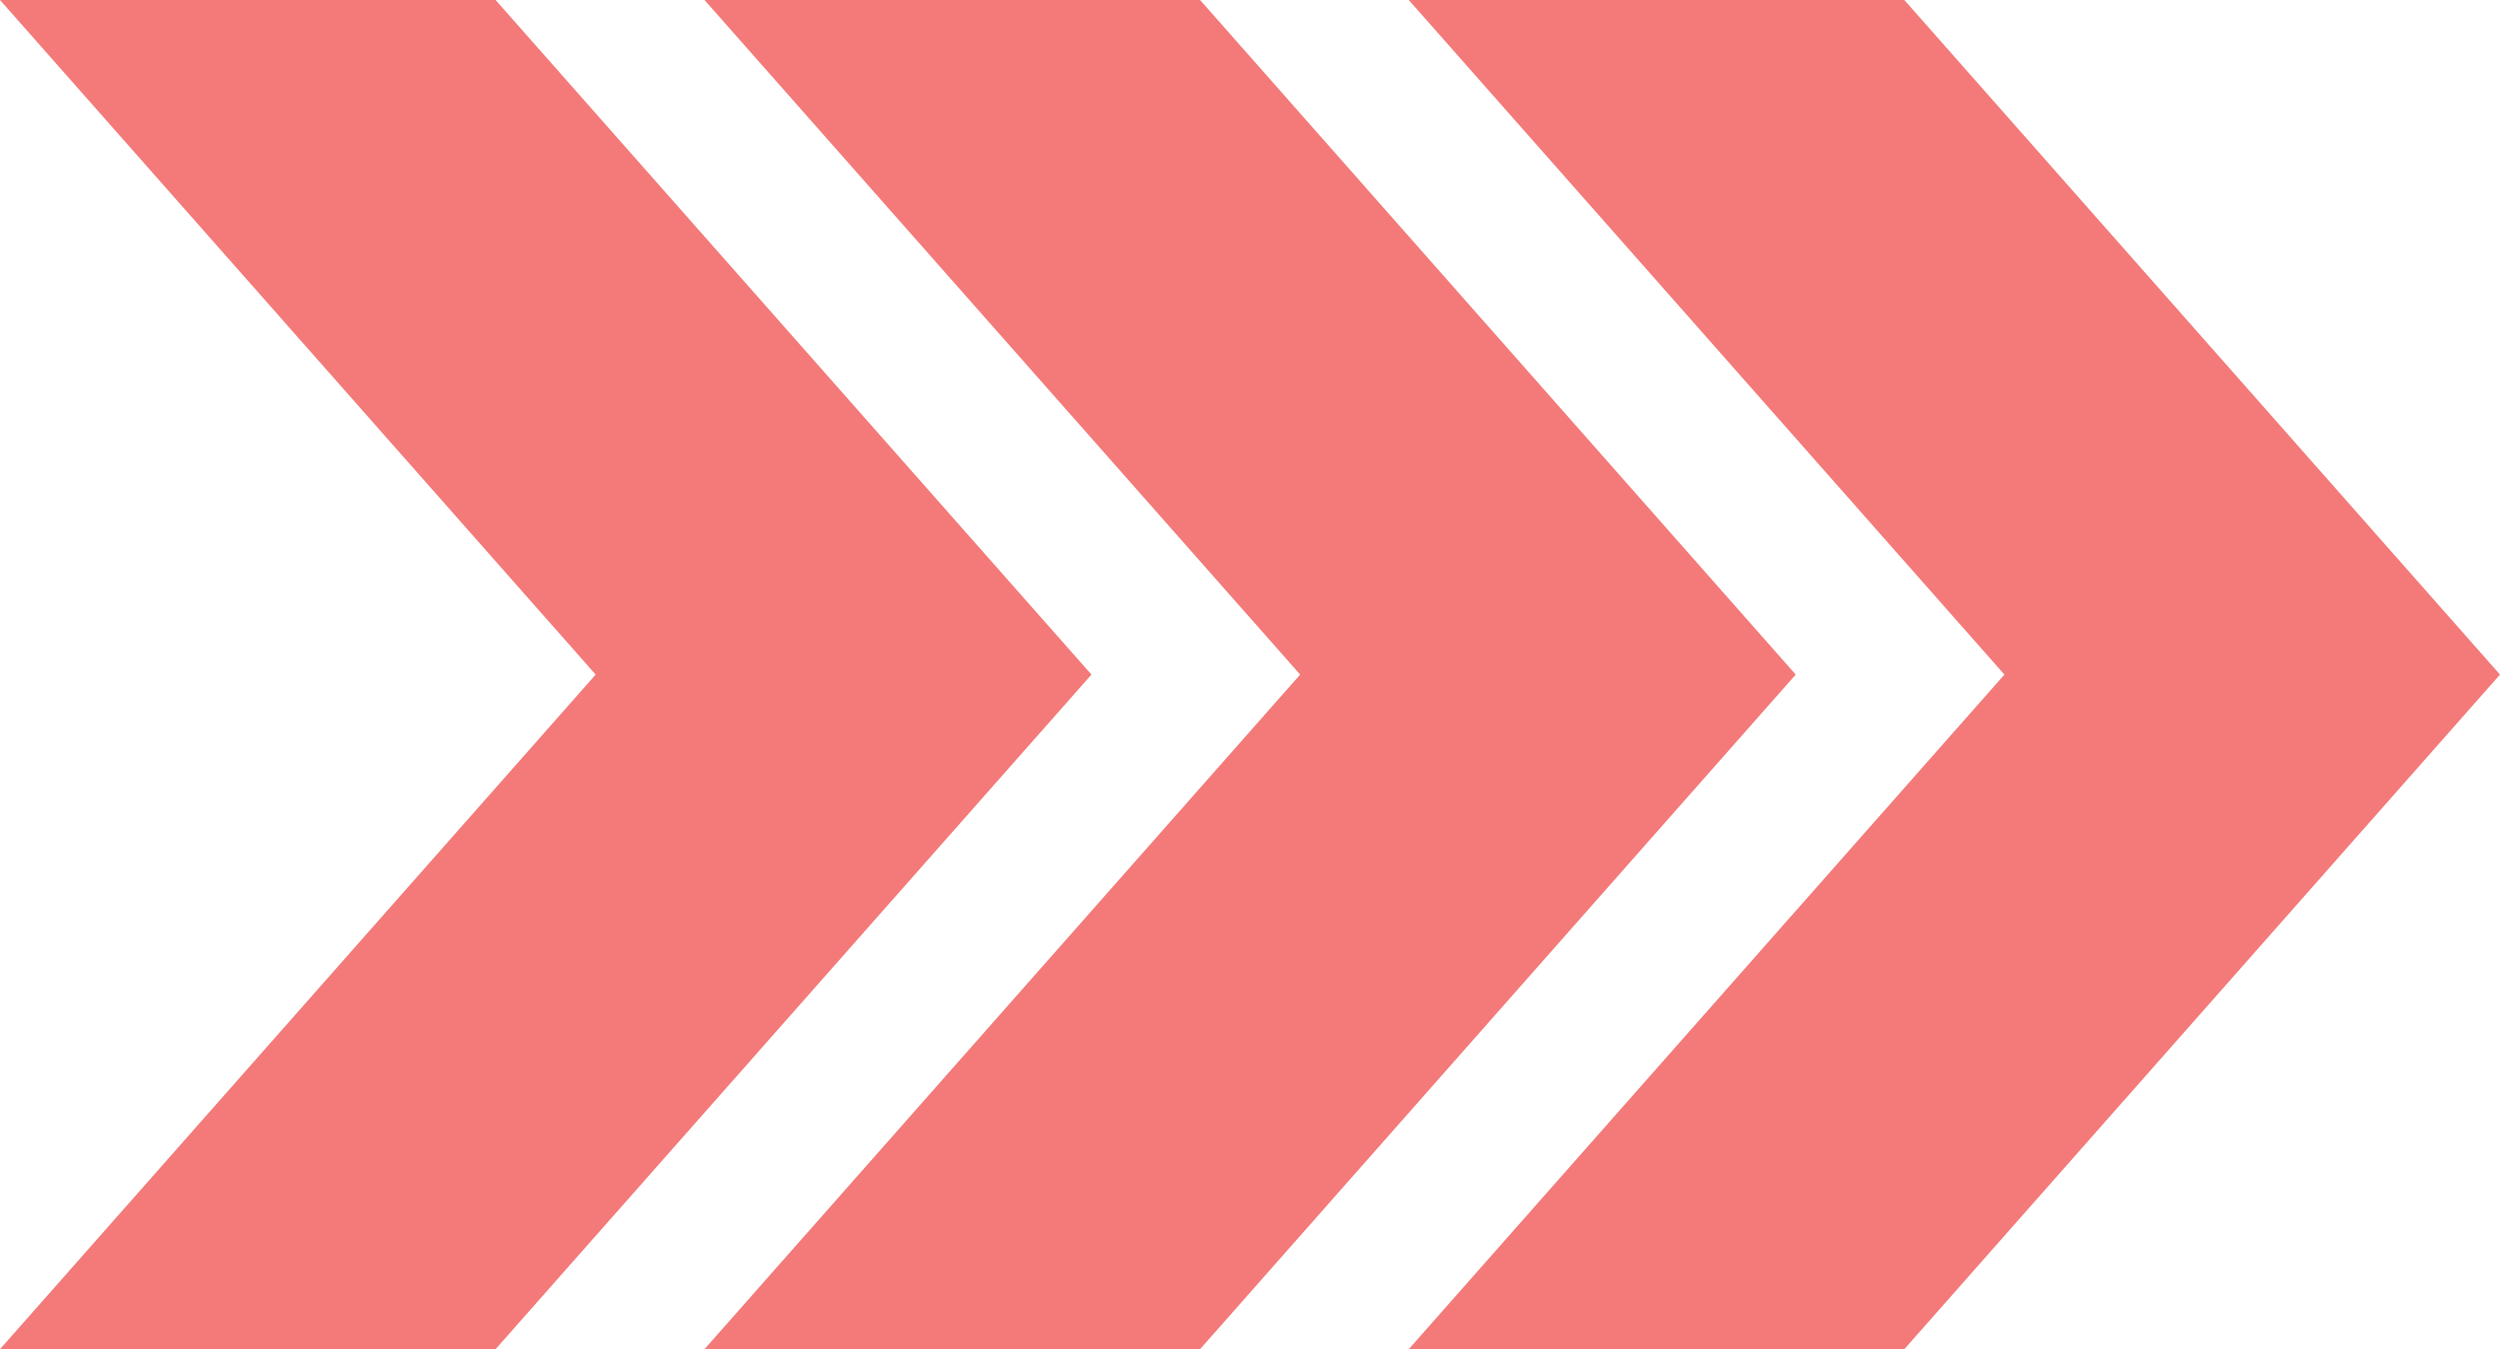 <?xml version="1.0" encoding="UTF-8" standalone="no"?><svg xmlns="http://www.w3.org/2000/svg" xmlns:xlink="http://www.w3.org/1999/xlink" fill="#000000" height="600" preserveAspectRatio="xMidYMid meet" version="1" viewBox="0.0 0.0 1111.8 600.0" width="1111.8" zoomAndPan="magnify"><g id="change1_1"><path d="M485.4,300L220.4,600H0l264.9-300L0,0h220.4L485.4,300z M533.7,0H313.3l264.9,300L313.3,600h220.4l264.9-300 L533.7,0z M846.9,0H626.5l264.9,300L626.5,600h220.4l264.9-300L846.9,0z" fill="#f47a7a"/></g></svg>